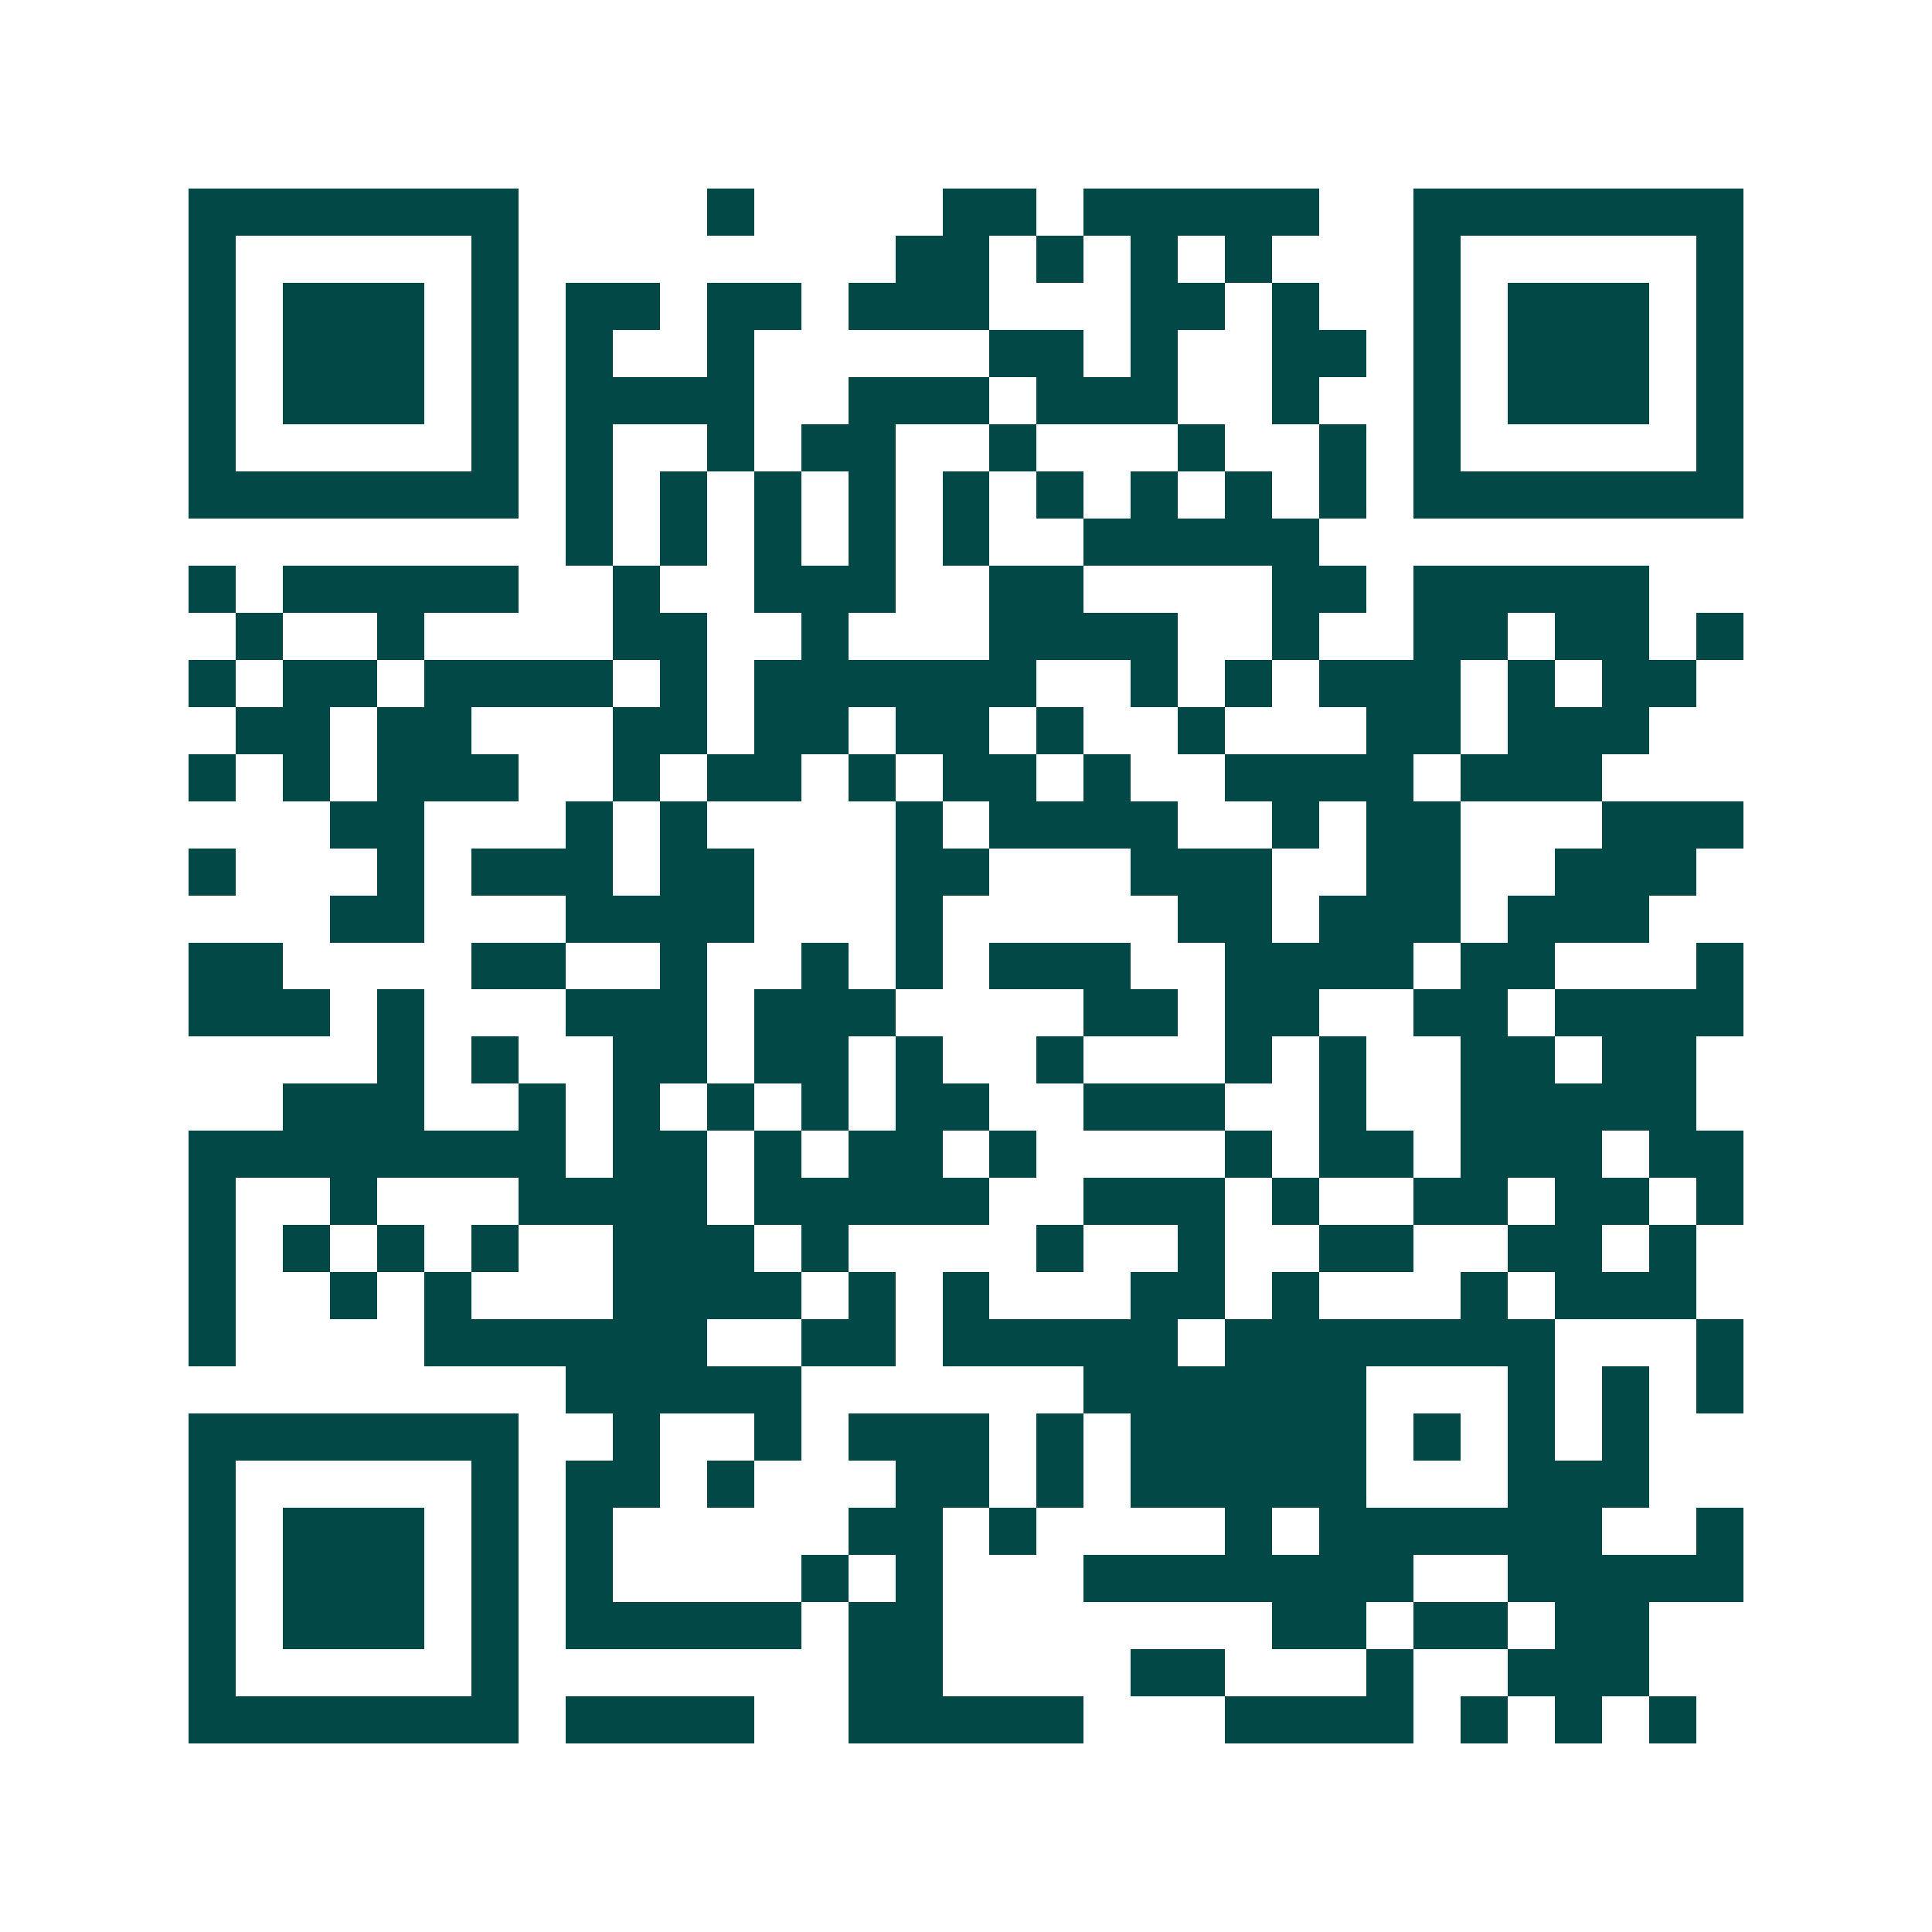<svg xmlns="http://www.w3.org/2000/svg" width="200" height="200" viewBox="0 0 41 41" shape-rendering="crispEdges"><path fill="#ffffff" d="M0 0h41v41H0z"/><path stroke="#014847" d="M4 4.5h7m4 0h1m4 0h2m1 0h5m2 0h7M4 5.5h1m5 0h1m8 0h2m1 0h1m1 0h1m1 0h1m3 0h1m5 0h1M4 6.5h1m1 0h3m1 0h1m1 0h2m1 0h2m1 0h3m3 0h2m1 0h1m2 0h1m1 0h3m1 0h1M4 7.5h1m1 0h3m1 0h1m1 0h1m2 0h1m5 0h2m1 0h1m2 0h2m1 0h1m1 0h3m1 0h1M4 8.5h1m1 0h3m1 0h1m1 0h4m2 0h3m1 0h3m2 0h1m2 0h1m1 0h3m1 0h1M4 9.5h1m5 0h1m1 0h1m2 0h1m1 0h2m2 0h1m3 0h1m2 0h1m1 0h1m5 0h1M4 10.5h7m1 0h1m1 0h1m1 0h1m1 0h1m1 0h1m1 0h1m1 0h1m1 0h1m1 0h1m1 0h7M12 11.5h1m1 0h1m1 0h1m1 0h1m1 0h1m2 0h5M4 12.5h1m1 0h5m2 0h1m2 0h3m2 0h2m4 0h2m1 0h5M5 13.5h1m2 0h1m4 0h2m2 0h1m3 0h4m2 0h1m2 0h2m1 0h2m1 0h1M4 14.5h1m1 0h2m1 0h4m1 0h1m1 0h6m2 0h1m1 0h1m1 0h3m1 0h1m1 0h2M5 15.5h2m1 0h2m3 0h2m1 0h2m1 0h2m1 0h1m2 0h1m3 0h2m1 0h3M4 16.5h1m1 0h1m1 0h3m2 0h1m1 0h2m1 0h1m1 0h2m1 0h1m2 0h4m1 0h3M7 17.5h2m3 0h1m1 0h1m4 0h1m1 0h4m2 0h1m1 0h2m3 0h3M4 18.5h1m3 0h1m1 0h3m1 0h2m3 0h2m3 0h3m2 0h2m2 0h3M7 19.5h2m3 0h4m3 0h1m5 0h2m1 0h3m1 0h3M4 20.5h2m4 0h2m2 0h1m2 0h1m1 0h1m1 0h3m2 0h4m1 0h2m3 0h1M4 21.5h3m1 0h1m3 0h3m1 0h3m4 0h2m1 0h2m2 0h2m1 0h4M8 22.5h1m1 0h1m2 0h2m1 0h2m1 0h1m2 0h1m3 0h1m1 0h1m2 0h2m1 0h2M6 23.5h3m2 0h1m1 0h1m1 0h1m1 0h1m1 0h2m2 0h3m2 0h1m2 0h5M4 24.5h8m1 0h2m1 0h1m1 0h2m1 0h1m4 0h1m1 0h2m1 0h3m1 0h2M4 25.5h1m2 0h1m3 0h4m1 0h5m2 0h3m1 0h1m2 0h2m1 0h2m1 0h1M4 26.5h1m1 0h1m1 0h1m1 0h1m2 0h3m1 0h1m4 0h1m2 0h1m2 0h2m2 0h2m1 0h1M4 27.5h1m2 0h1m1 0h1m3 0h4m1 0h1m1 0h1m3 0h2m1 0h1m3 0h1m1 0h3M4 28.5h1m4 0h6m2 0h2m1 0h5m1 0h7m3 0h1M12 29.5h5m6 0h6m3 0h1m1 0h1m1 0h1M4 30.5h7m2 0h1m2 0h1m1 0h3m1 0h1m1 0h5m1 0h1m1 0h1m1 0h1M4 31.5h1m5 0h1m1 0h2m1 0h1m3 0h2m1 0h1m1 0h5m3 0h3M4 32.5h1m1 0h3m1 0h1m1 0h1m5 0h2m1 0h1m4 0h1m1 0h6m2 0h1M4 33.5h1m1 0h3m1 0h1m1 0h1m4 0h1m1 0h1m3 0h7m2 0h5M4 34.5h1m1 0h3m1 0h1m1 0h5m1 0h2m7 0h2m1 0h2m1 0h2M4 35.5h1m5 0h1m7 0h2m4 0h2m3 0h1m2 0h3M4 36.5h7m1 0h4m2 0h5m3 0h4m1 0h1m1 0h1m1 0h1"/></svg>
